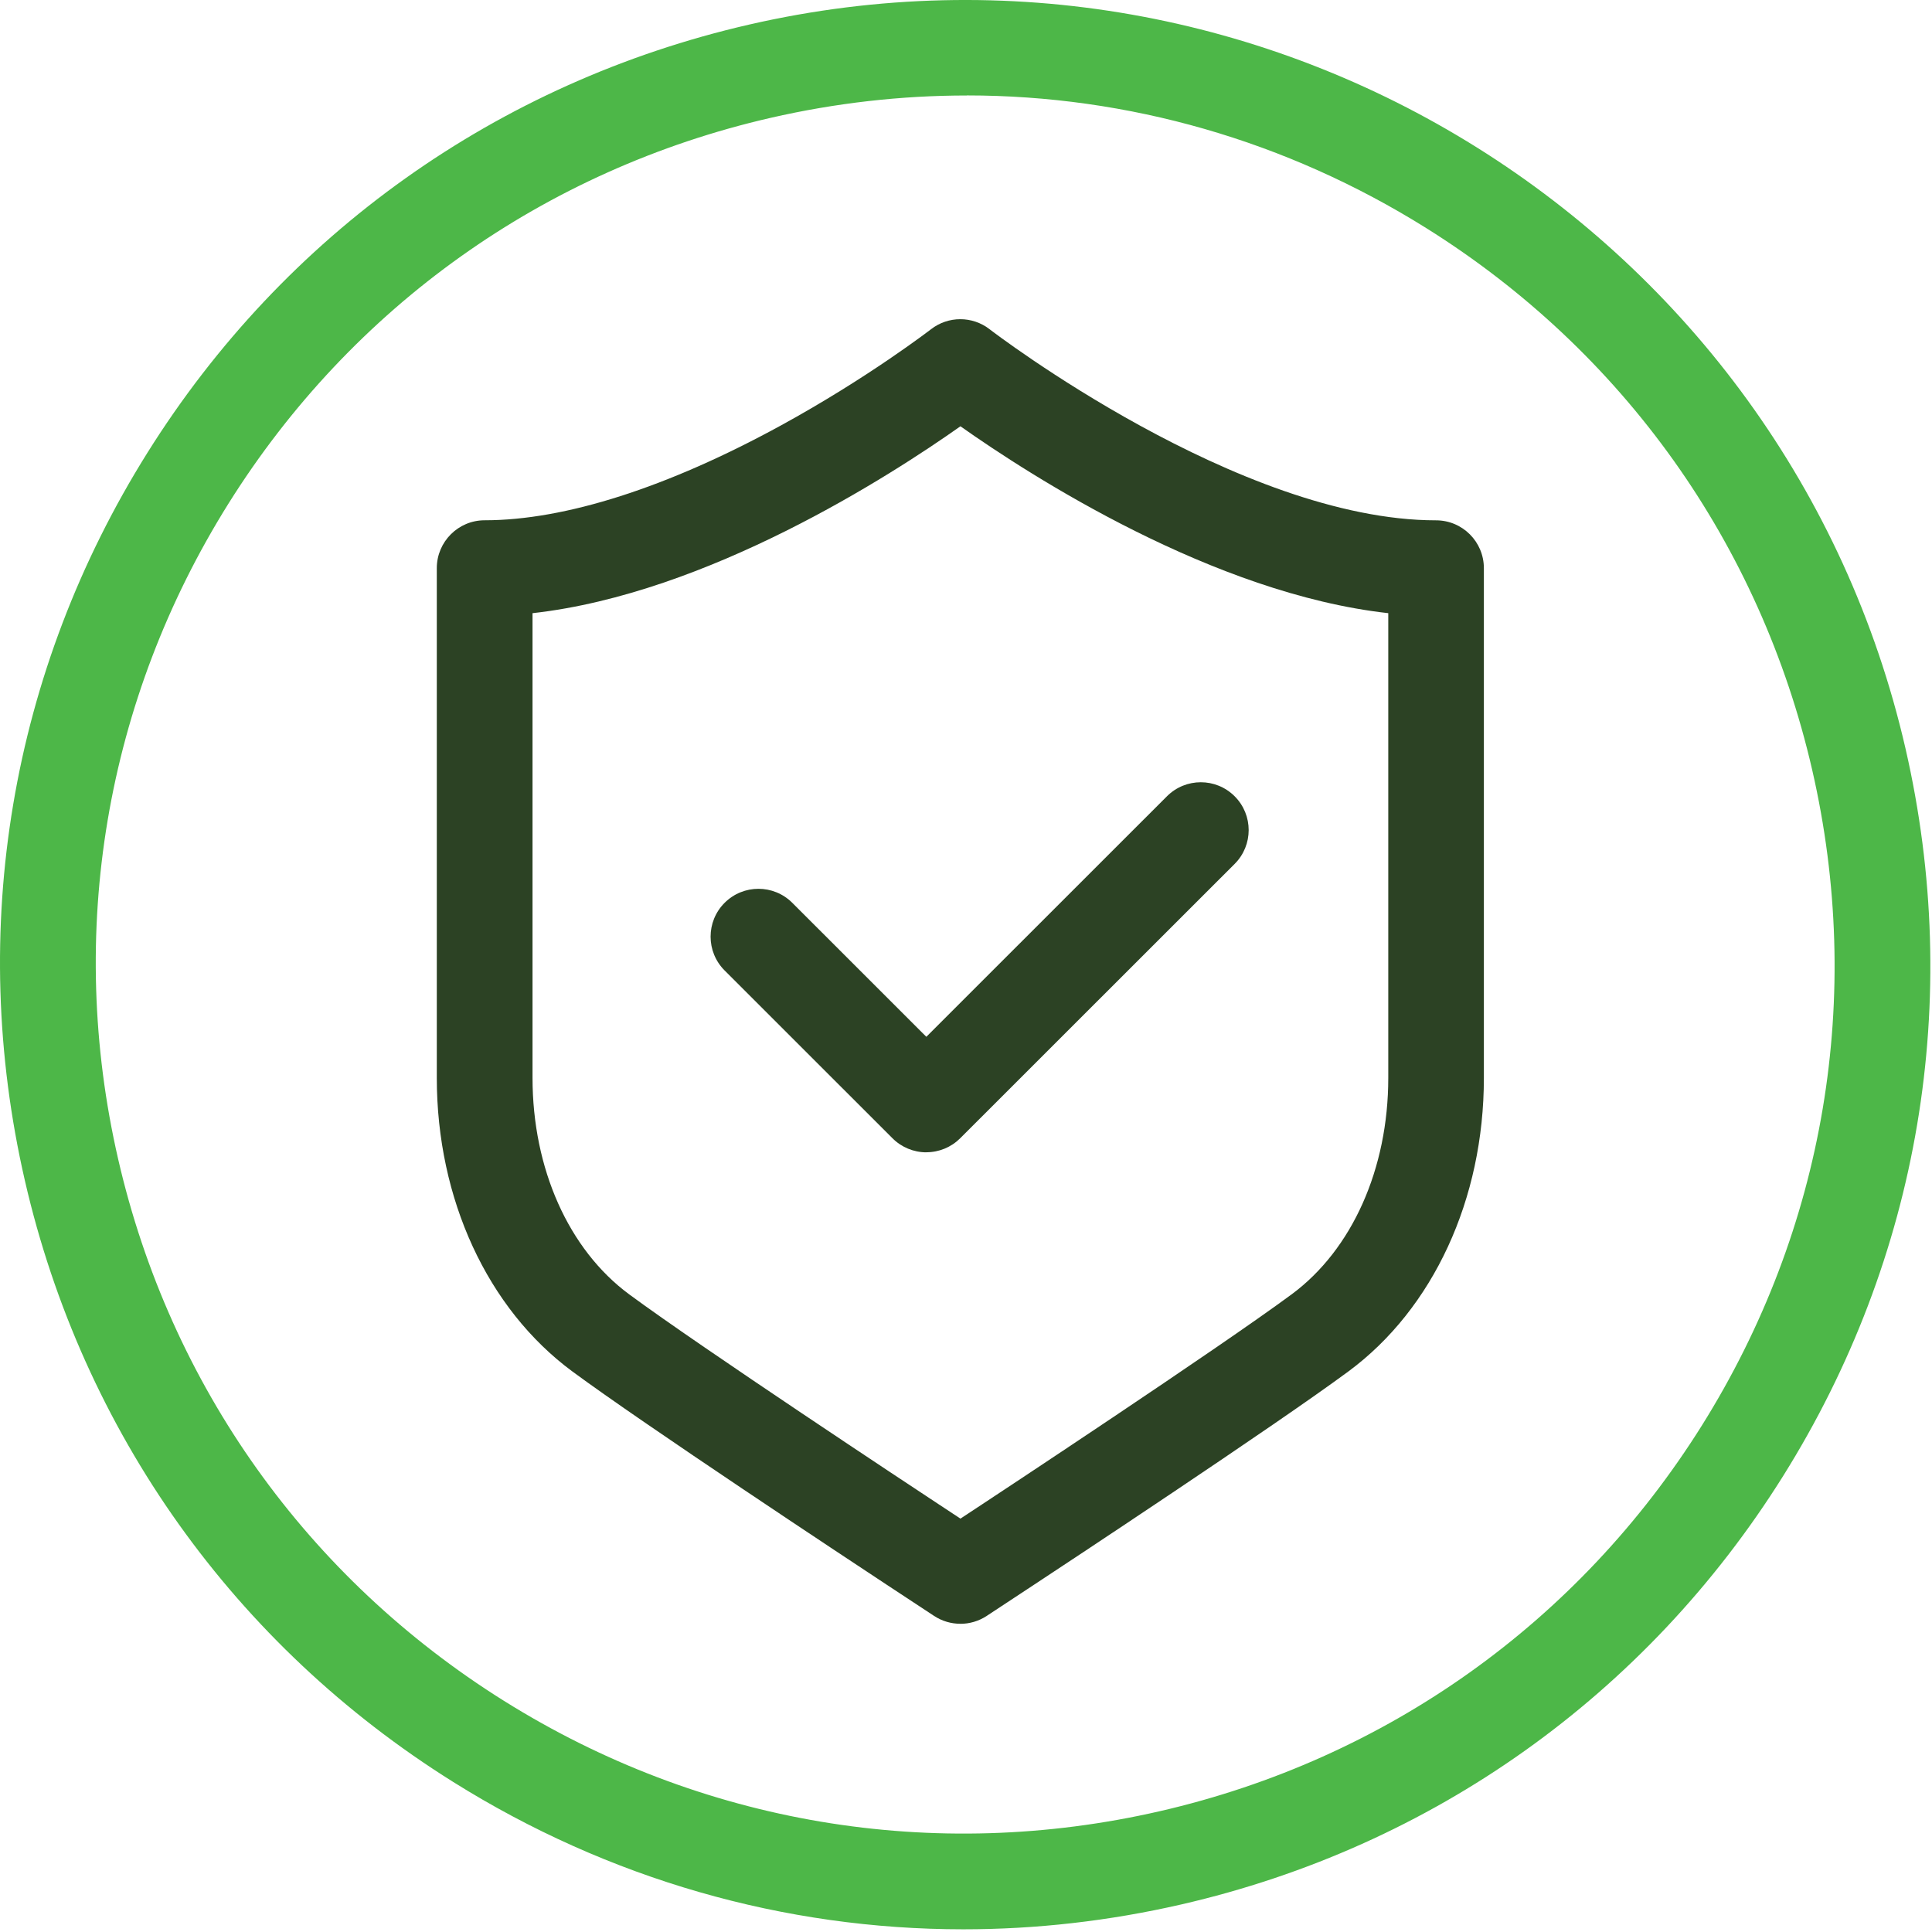 <?xml version="1.0" encoding="UTF-8"?>
<svg xmlns="http://www.w3.org/2000/svg" width="115" height="115" viewBox="0 0 115 115" fill="none">
  <path d="M57.339 114.84C46.687 114.84 36.223 111.86 26.973 106.067C13.972 97.929 4.917 85.219 1.481 70.274C-1.956 55.328 0.635 39.942 8.776 26.947C16.917 13.951 29.632 4.9 44.584 1.465C75.445 -5.625 106.325 13.702 113.422 44.551C116.858 59.496 114.267 74.882 106.126 87.878C97.985 100.873 85.266 109.924 70.318 113.359C66.007 114.349 61.657 114.84 57.339 114.84ZM57.549 5.684C53.661 5.684 49.744 6.125 45.859 7.017C32.393 10.112 20.938 18.264 13.603 29.97C6.272 41.676 3.938 55.538 7.034 68.999C10.131 82.46 18.286 93.909 29.997 101.241C41.708 108.57 55.576 110.903 69.043 107.808C82.51 104.712 93.964 96.561 101.299 84.855C108.63 73.149 110.964 59.287 107.868 45.826C104.771 32.364 96.616 20.915 84.905 13.583C76.573 8.368 67.146 5.68 57.549 5.68V5.684Z" fill="#4DB748"></path>
  <path d="M55.142 68.591C54.387 68.591 53.661 68.291 53.126 67.756L43.132 57.766C42.019 56.654 42.019 54.852 43.132 53.739C44.245 52.627 46.047 52.627 47.16 53.739L55.139 61.714L69.462 47.397C70.575 46.284 72.378 46.284 73.491 47.397C74.604 48.509 74.604 50.311 73.491 51.424L57.155 67.753C56.62 68.287 55.898 68.587 55.139 68.587L55.142 68.591Z" fill="#2C4224"></path>
  <path d="M57.165 96.653C56.619 96.653 56.074 96.498 55.597 96.183L52.767 94.32C50.379 92.745 38.372 84.81 34.061 81.628C29.014 77.897 26 71.367 26 64.161V33.818C26 32.247 27.276 30.969 28.847 30.969C33.635 30.969 39.727 29.018 46.466 25.334C51.676 22.485 55.38 19.624 55.416 19.599C56.442 18.8 57.88 18.8 58.907 19.599C59.112 19.758 73.768 30.972 85.479 30.972C87.051 30.972 88.326 32.247 88.326 33.822V64.165C88.326 71.374 85.313 77.9 80.265 81.631C75.81 84.922 63.004 93.373 61.559 94.323L58.73 96.187C58.253 96.501 57.707 96.656 57.161 96.656L57.165 96.653ZM31.698 36.498V64.157C31.698 69.568 33.848 74.382 37.451 77.044C41.732 80.205 54.444 88.599 55.882 89.545L57.169 90.394L58.43 89.563C59.001 89.187 72.475 80.302 76.883 77.044C80.485 74.382 82.635 69.568 82.635 64.157V36.498C72.222 35.339 61.338 28.318 57.169 25.374C52.999 28.318 42.115 35.339 31.702 36.498H31.698Z" fill="#2C4224"></path>
</svg>
